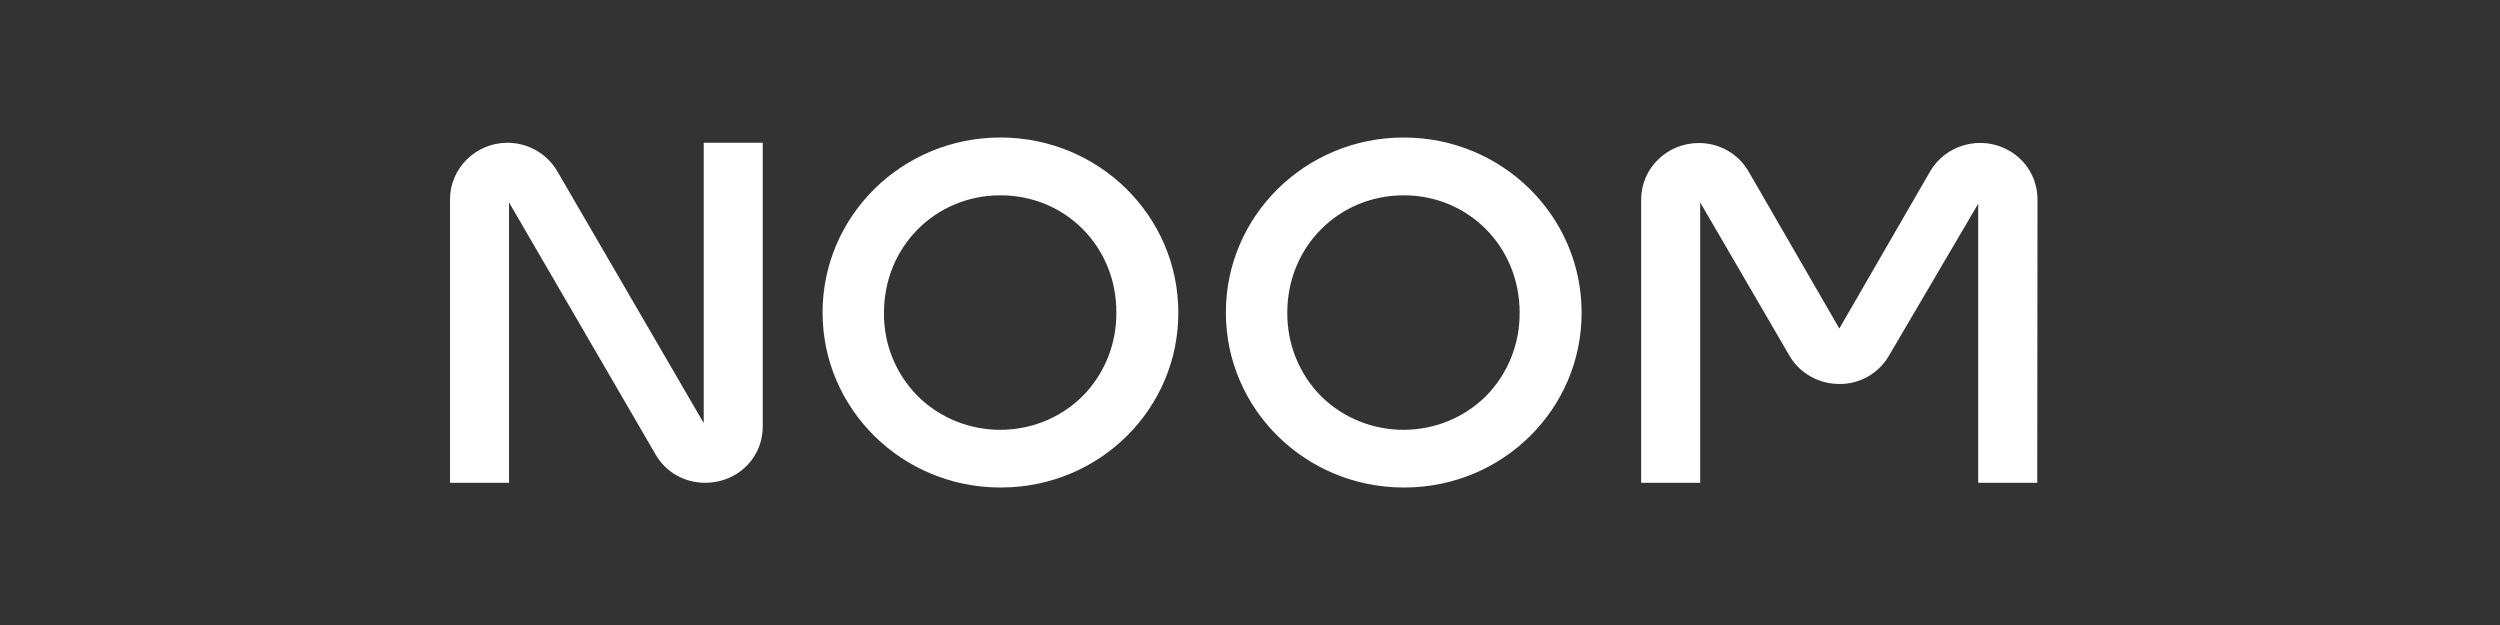 <svg xmlns="http://www.w3.org/2000/svg" fill="none" viewBox="0 0 200 50" height="50" width="200">
<rect x="0" y="0" width="200" height="50" fill="#333333" stroke="none"/>
<path fill="white" d="M162.979 38.622H158.257V16.297L151.12 28.447C150.309 29.856 148.792 30.739 147.146 30.718C145.501 30.718 143.963 29.856 143.151 28.447L136.015 16.192V38.622H131.293V15.961C131.293 13.46 133.365 11.441 135.908 11.441C137.553 11.441 139.07 12.303 139.882 13.712L147.146 26.282L154.411 13.712C155.671 11.546 158.492 10.79 160.692 12.03C162.124 12.829 163 14.321 163 15.961L162.979 38.622ZM56.383 38.622C54.738 38.622 53.221 37.739 52.431 36.33L40.722 16.192V38.622H36V15.961C36 13.46 38.051 11.441 40.572 11.42C42.239 11.42 43.756 12.282 44.589 13.712L56.298 33.85V11.42H61.02V34.102C61.041 36.162 59.631 37.97 57.601 38.474C57.195 38.58 56.789 38.622 56.383 38.622ZM80.035 39C72.173 39 65.806 32.736 65.806 25C65.806 17.264 72.173 11 80.035 11C87.898 11 94.265 17.264 94.265 25C94.287 32.715 87.962 38.979 80.121 39H80.035ZM80.035 15.625C74.822 15.625 70.72 19.745 70.72 25C70.677 27.502 71.66 29.919 73.433 31.706C77.066 35.279 82.963 35.279 86.595 31.706C88.368 29.919 89.33 27.502 89.308 25C89.33 19.745 85.249 15.625 80.035 15.625ZM112.298 39C104.436 39 98.069 32.736 98.069 25C98.069 17.264 104.436 11 112.298 11C120.161 11 126.528 17.264 126.528 25C126.549 32.715 120.225 38.979 112.384 39H112.298ZM112.298 15.625C107.085 15.625 102.983 19.745 102.983 25C102.961 27.502 103.923 29.919 105.696 31.706C109.328 35.279 115.225 35.279 118.858 31.706C120.631 29.919 121.593 27.502 121.571 25C121.571 19.745 117.49 15.625 112.298 15.625Z"></path>
</svg>
